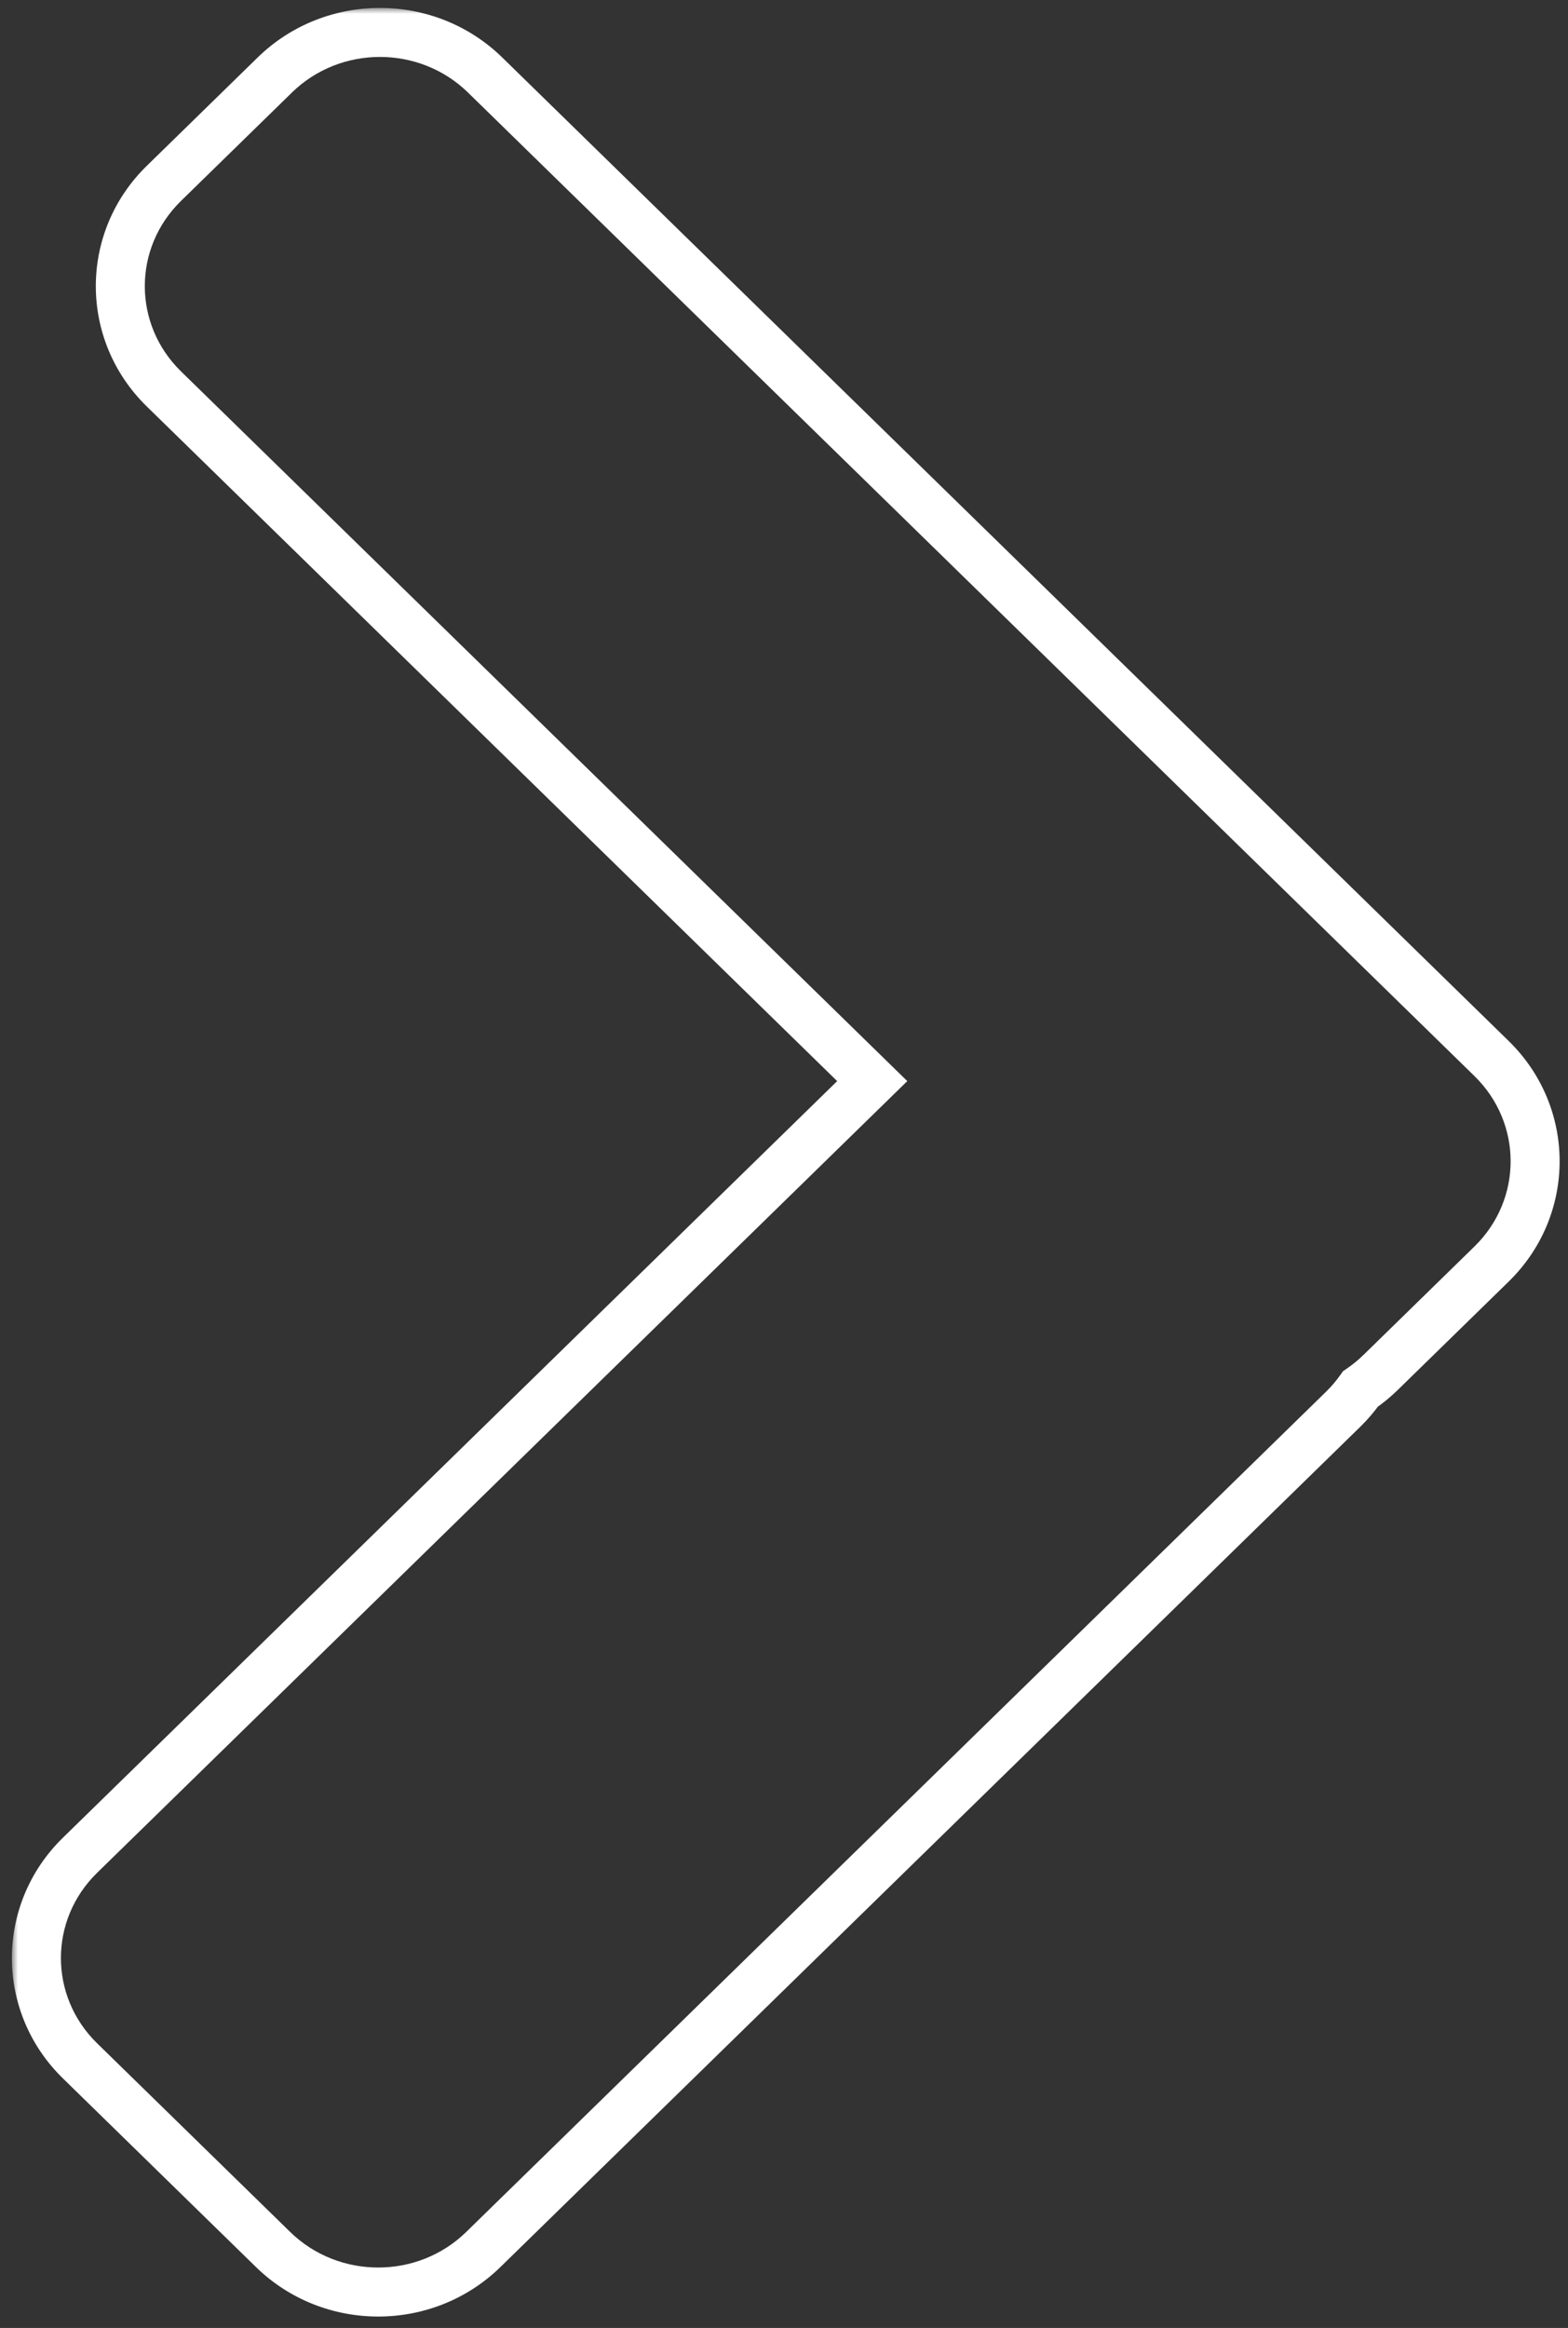 <svg width="128" height="190" viewBox="0 0 128 190" fill="none" xmlns="http://www.w3.org/2000/svg">
<rect x="0" y="0" width="128" height="190" fill="#333333" stroke="none"/>
<mask id="path-1-outside-1" maskUnits="userSpaceOnUse" x="0.973" y="0.647" width="127" height="189" fill="black">
<rect fill="white" x="0.973" y="0.647" width="127" height="189"/>
<path fill-rule="evenodd" clip-rule="evenodd" d="M13.377 14.969C8.637 19.6 8.637 27.109 13.377 31.741L71.202 88.236L6.528 151.423C1.788 156.055 1.788 163.564 6.528 168.195L22.29 183.595C27.03 188.226 34.716 188.226 39.456 183.595L109.637 115.028C110.17 114.506 110.644 113.949 111.058 113.362C111.637 112.968 112.188 112.518 112.705 112.013L121.761 103.165C126.501 98.534 126.501 91.025 121.761 86.393L39.6 6.121C34.859 1.489 27.174 1.489 22.433 6.121L13.377 14.969Z"/>
</mask>
<path d="M13.377 31.741L14.775 30.31L13.377 31.741ZM13.377 14.969L11.979 13.538L13.377 14.969ZM71.202 88.236L72.6 89.667L74.064 88.236L72.6 86.806L71.202 88.236ZM6.528 151.423L7.926 152.854H7.926L6.528 151.423ZM6.528 168.195L7.926 166.765L7.926 166.765L6.528 168.195ZM22.29 183.595L20.892 185.025H20.892L22.29 183.595ZM39.456 183.595L40.854 185.025H40.854L39.456 183.595ZM109.637 115.028L108.239 113.597L108.239 113.597L109.637 115.028ZM111.058 113.362L109.931 111.71L109.632 111.914L109.423 112.209L111.058 113.362ZM112.705 112.013L111.307 110.582L112.705 112.013ZM121.761 103.165L120.363 101.735L121.761 103.165ZM121.761 86.393L123.159 84.963L121.761 86.393ZM39.6 6.121L38.202 7.552H38.202L39.6 6.121ZM22.433 6.121L21.035 4.69V4.69L22.433 6.121ZM14.775 30.31C10.837 26.463 10.837 20.246 14.775 16.399L11.979 13.538C6.436 18.954 6.436 27.755 11.979 33.171L14.775 30.31ZM72.6 86.806L14.775 30.31L11.979 33.171L69.805 89.667L72.6 86.806ZM7.926 152.854L72.6 89.667L69.805 86.806L5.13 149.993L7.926 152.854ZM7.926 166.765C3.988 162.918 3.988 156.701 7.926 152.854L5.13 149.993C-0.413 155.409 -0.413 164.21 5.13 169.626L7.926 166.765ZM23.687 182.164L7.926 166.765L5.13 169.626L20.892 185.025L23.687 182.164ZM38.059 182.164C34.095 186.036 27.651 186.036 23.687 182.164L20.892 185.025C26.41 190.416 35.337 190.416 40.854 185.025L38.059 182.164ZM108.239 113.597L38.059 182.164L40.854 185.025L111.034 116.458L108.239 113.597ZM109.423 112.209C109.08 112.696 108.686 113.161 108.239 113.597L111.034 116.458C111.655 115.852 112.208 115.201 112.692 114.515L109.423 112.209ZM111.307 110.582C110.875 111.005 110.414 111.38 109.931 111.71L112.184 115.015C112.859 114.555 113.502 114.031 114.103 113.443L111.307 110.582ZM120.363 101.735L111.307 110.582L114.103 113.443L123.159 104.596L120.363 101.735ZM120.363 87.824C124.301 91.671 124.301 97.888 120.363 101.735L123.159 104.596C128.702 99.18 128.702 90.379 123.159 84.963L120.363 87.824ZM38.202 7.552L120.363 87.824L123.159 84.963L40.998 4.69L38.202 7.552ZM23.831 7.552C27.794 3.679 34.239 3.679 38.202 7.552L40.998 4.69C35.48 -0.7 26.553 -0.7 21.035 4.69L23.831 7.552ZM14.775 16.399L23.831 7.552L21.035 4.69L11.979 13.538L14.775 16.399Z" fill="white" mask="url(#path-1-outside-1)"/>
</svg>
